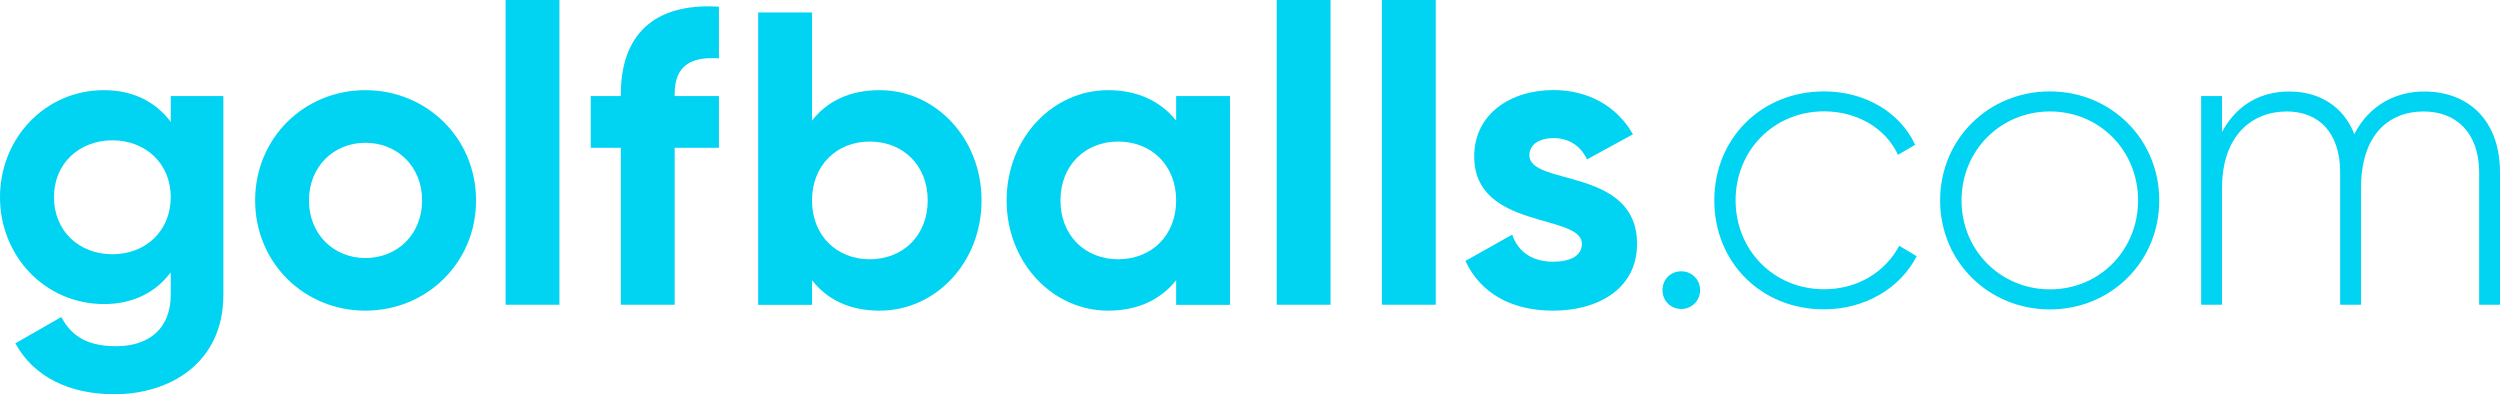 <?xml version="1.0" encoding="utf-8"?>
<!-- Generator: Adobe Illustrator 26.0.1, SVG Export Plug-In . SVG Version: 6.00 Build 0)  -->
<svg version="1.1" id="Layer_1" xmlns="http://www.w3.org/2000/svg" xmlns:xlink="http://www.w3.org/1999/xlink" x="0px" y="0px"
	 viewBox="0 0 224.29 35.36" style="enable-background:new 0 0 224.29 35.36;" xml:space="preserve">
<style type="text/css">
	.st0{fill:#00D4F2;}
</style>
<g>
	<g>
		<path class="st0" d="M20.04,8.62v17.83c0,6.14-4.83,8.92-9.78,8.92c-4.01,0-7.23-1.54-8.88-4.57l4.12-2.36c0.79,1.46,2.02,2.62,4.91,2.62
			c3.03,0,4.91-1.65,4.91-4.61v-2.02c-1.31,1.76-3.33,2.85-5.99,2.85C4.01,27.27,0,22.96,0,17.68c0-5.24,4.01-9.59,9.33-9.59
			c2.66,0,4.68,1.09,5.99,2.85V8.62H20.04z M15.32,17.68c0-2.96-2.21-5.09-5.24-5.09s-5.24,2.14-5.24,5.09c0,3,2.21,5.13,5.24,5.13
			S15.32,20.68,15.32,17.68"/>
		<path class="st0" d="M22.89,17.98c0-5.58,4.38-9.89,9.89-9.89c5.51,0,9.93,4.31,9.93,9.89c0,5.58-4.42,9.89-9.93,9.89
			C27.27,27.87,22.89,23.56,22.89,17.98 M37.87,17.98c0-3.03-2.21-5.17-5.09-5.17c-2.85,0-5.06,2.14-5.06,5.17
			c0,3.03,2.21,5.17,5.06,5.17C35.66,23.15,37.87,21.01,37.87,17.98"/>
		<polygon class="st0" points="45.36,0 47.78,0 50.19,0 50.19,13.67 50.19,27.34 47.78,27.34 45.36,27.34 45.36,13.67 		"/>
		<path class="st0" d="M60.53,8.43v0.19h3.97v4.64h-3.97v14.08H55.7V13.26H53V8.62h2.7V8.43c0-5.17,2.85-8.2,8.8-7.83v4.64
			C61.99,5.06,60.53,5.88,60.53,8.43"/>
		<path class="st0" d="M88.06,17.98c0,5.58-4.12,9.89-9.14,9.89c-2.73,0-4.72-1.01-6.07-2.73v2.21h-4.83V1.12h4.83v9.7
			c1.35-1.72,3.33-2.73,6.07-2.73C83.94,8.09,88.06,12.4,88.06,17.98 M83.23,17.98c0-3.15-2.21-5.28-5.21-5.28
			c-2.96,0-5.17,2.14-5.17,5.28c0,3.15,2.21,5.28,5.17,5.28C81.02,23.26,83.23,21.13,83.23,17.98"/>
		<path class="st0" d="M110.35,8.62v18.73h-4.83v-2.21c-1.35,1.69-3.37,2.73-6.11,2.73c-4.98,0-9.1-4.31-9.1-9.89c0-5.58,4.12-9.89,9.1-9.89
			c2.73,0,4.76,1.05,6.11,2.73V8.62H110.35z M105.52,17.98c0-3.15-2.21-5.28-5.21-5.28c-2.96,0-5.17,2.14-5.17,5.28
			c0,3.15,2.21,5.28,5.17,5.28C103.31,23.26,105.52,21.13,105.52,17.98"/>
		<rect class="st0" x="114.54" y="0" width="4.83" height="27.34"/>
		<rect class="st0" x="123.98" y="0" width="4.83" height="27.34"/>
		<path class="st0" d="M146.87,21.88c0,4.05-3.52,5.99-7.53,5.99c-3.75,0-6.52-1.57-7.87-4.46l4.2-2.36c0.52,1.54,1.8,2.43,3.67,2.43
			c1.54,0,2.58-0.52,2.58-1.61c0-2.73-9.66-1.24-9.66-7.83c0-3.82,3.26-5.96,7.12-5.96c3.03,0,5.66,1.39,7.12,3.97l-4.12,2.25
			c-0.56-1.2-1.61-1.91-3-1.91c-1.2,0-2.17,0.52-2.17,1.54C137.21,16.71,146.87,14.98,146.87,21.88"/>
	</g>
	<g>
		<path class="st0" d="M149.15,26.03c0-0.94,0.71-1.69,1.69-1.69c0.94,0,1.69,0.75,1.69,1.69c0,0.94-0.75,1.69-1.69,1.69
			C149.87,27.72,149.15,26.97,149.15,26.03"/>
		<path class="st0" d="M153.8,17.98c0-5.54,4.2-9.78,9.85-9.78c3.67,0,6.82,1.87,8.17,4.79l-1.54,0.9c-1.09-2.36-3.63-3.9-6.63-3.9
			c-4.53,0-7.94,3.52-7.94,7.98c0,4.46,3.41,7.98,7.94,7.98c3.03,0,5.51-1.57,6.74-3.9l1.57,0.94c-1.5,2.88-4.64,4.76-8.32,4.76
			C157.99,27.76,153.8,23.52,153.8,17.98"/>
		<path class="st0" d="M174.06,17.98c0-5.54,4.38-9.78,9.85-9.78c5.43,0,9.81,4.23,9.81,9.78c0,5.54-4.38,9.78-9.81,9.78
			C178.45,27.76,174.06,23.52,174.06,17.98 M191.82,17.98c0-4.46-3.45-7.98-7.9-7.98c-4.46,0-7.94,3.52-7.94,7.98
			c0,4.46,3.48,7.98,7.94,7.98C188.37,25.96,191.82,22.44,191.82,17.98"/>
		<path class="st0" d="M224.29,15.47v11.87h-1.87V15.47c0-3.56-2.06-5.47-4.98-5.47c-3.15,0-5.62,2.1-5.62,6.89v10.45h-1.87V15.47
			c0-3.56-1.91-5.47-4.79-5.47c-3.07,0-5.81,2.1-5.81,6.89v10.45h-1.87V8.62h1.87v3.22c1.39-2.58,3.63-3.63,6.03-3.63
			c2.73,0,4.87,1.35,5.84,3.82c1.35-2.62,3.74-3.82,6.25-3.82C221.45,8.2,224.29,10.79,224.29,15.47"/>
	</g>
</g>
</svg>
